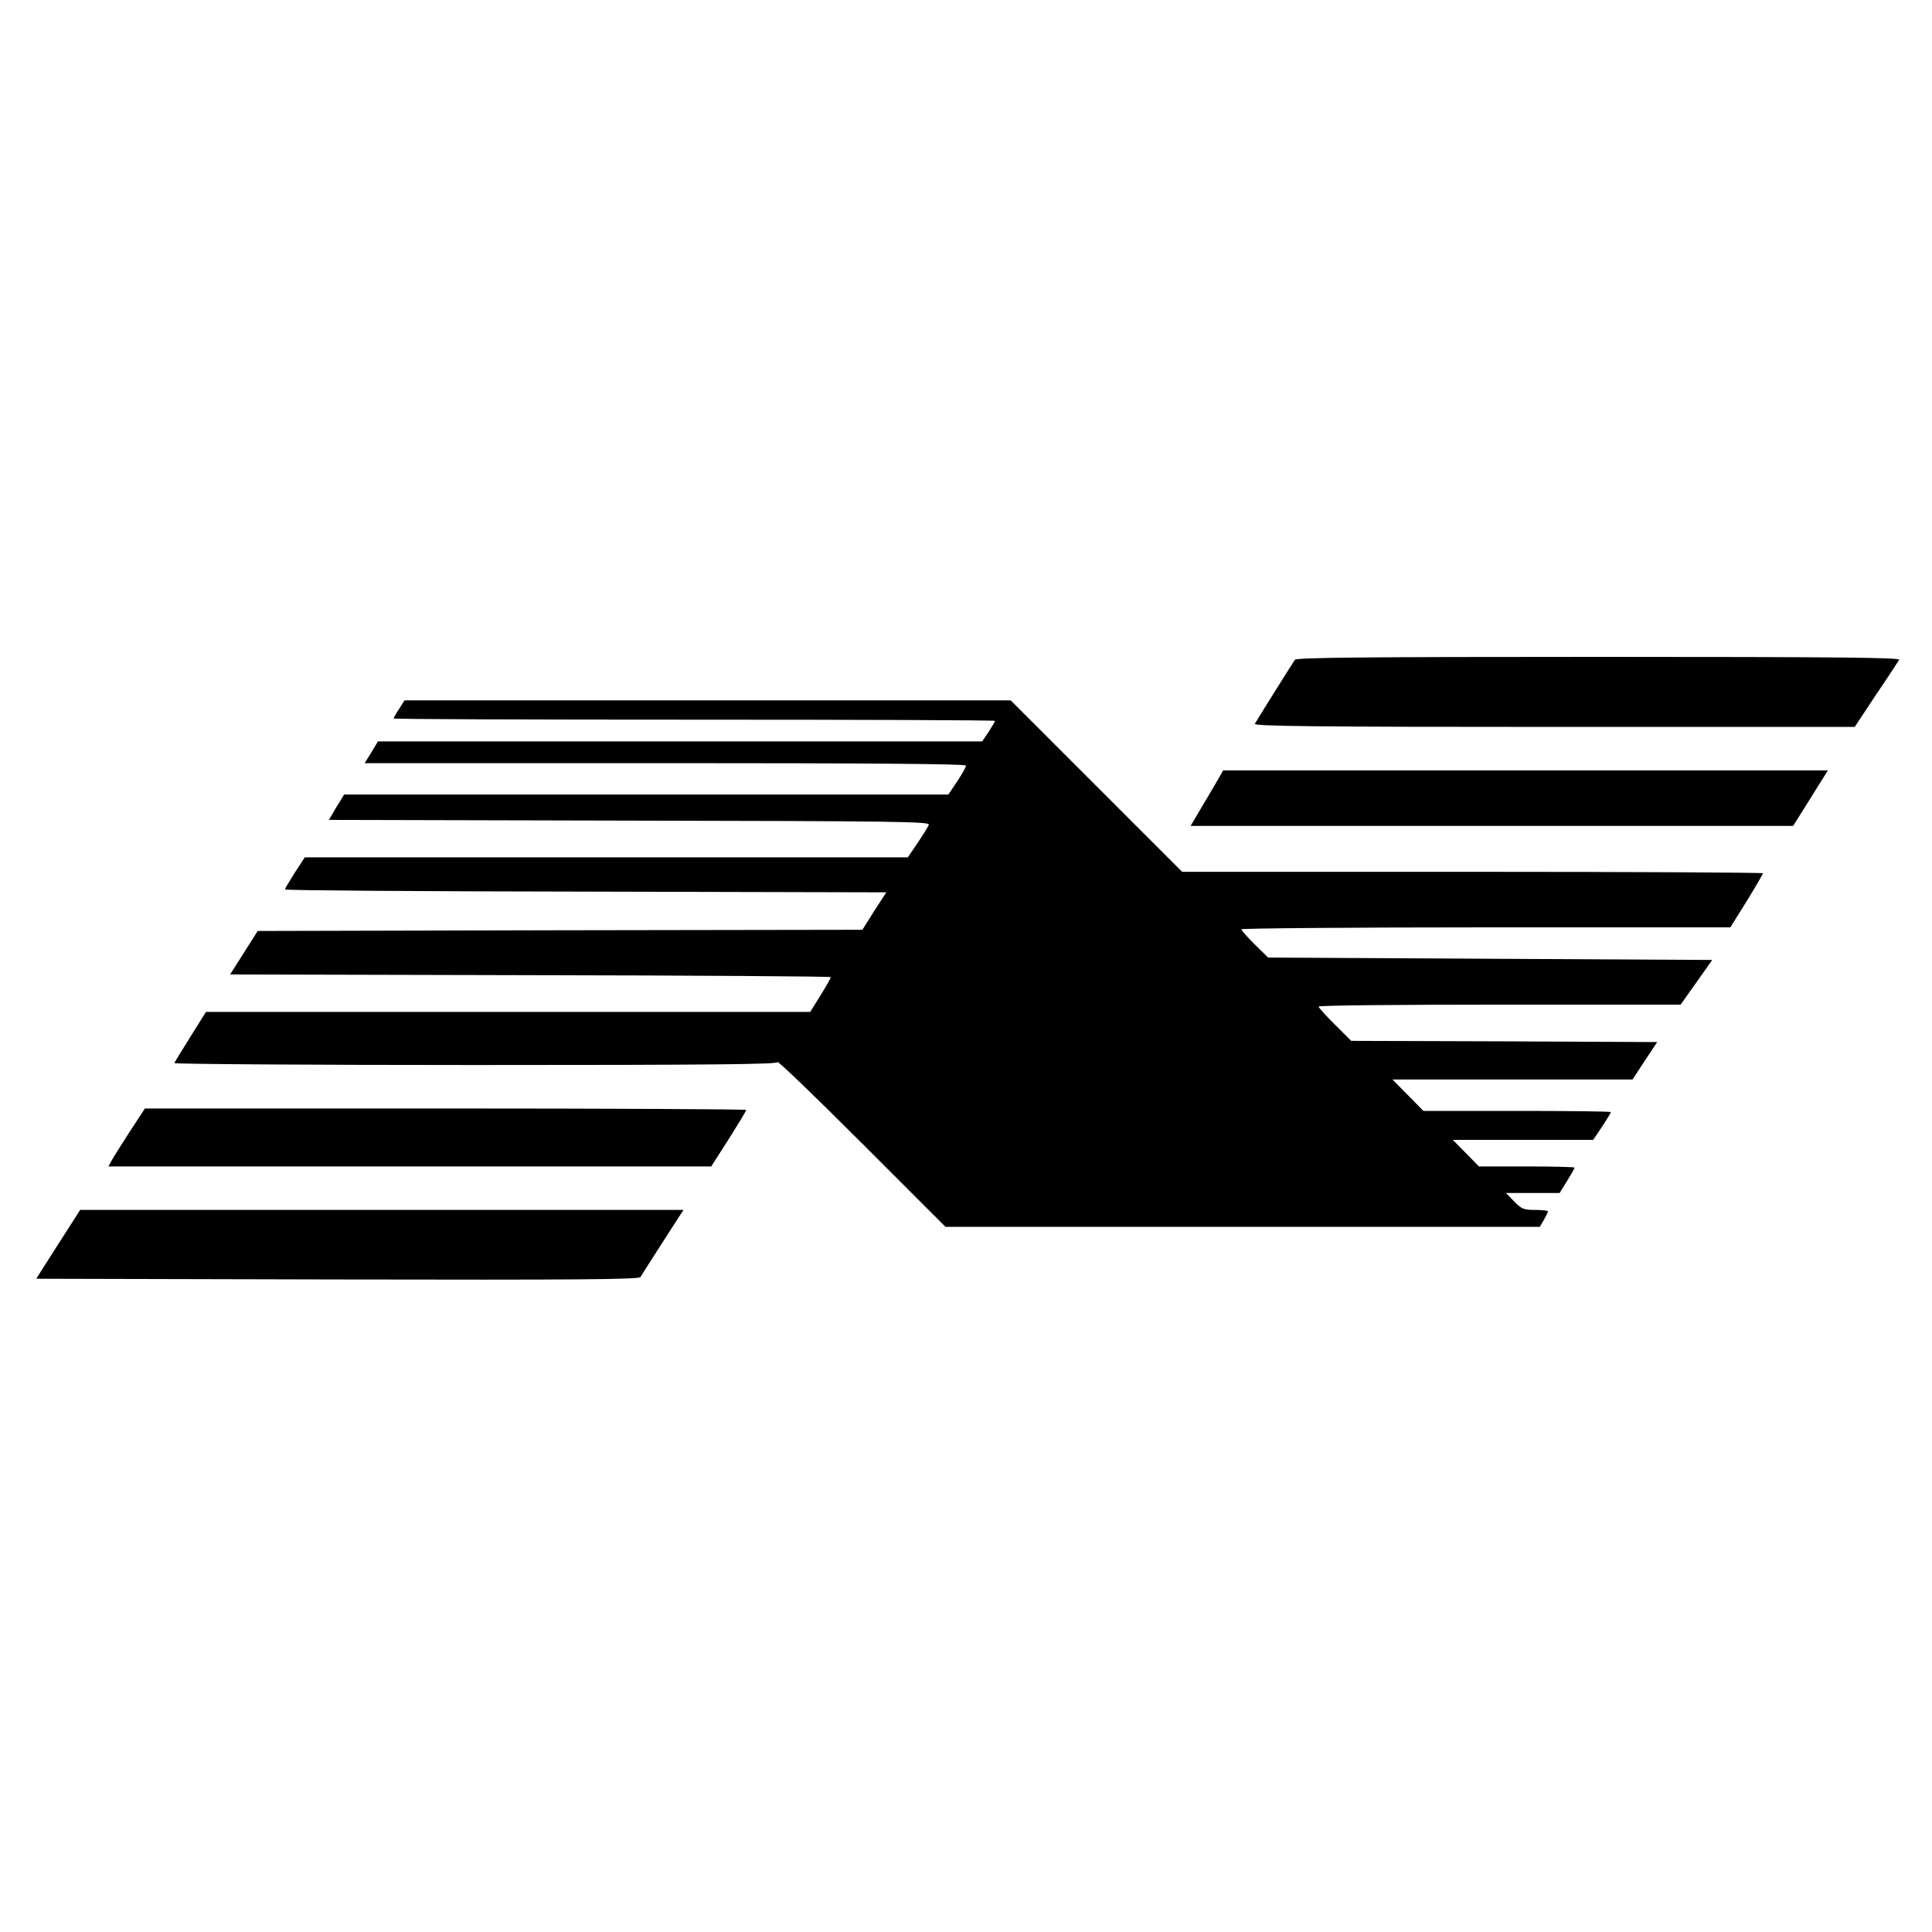 <?xml version="1.0" standalone="no"?>
<!DOCTYPE svg PUBLIC "-//W3C//DTD SVG 20010904//EN"
 "http://www.w3.org/TR/2001/REC-SVG-20010904/DTD/svg10.dtd">
<svg version="1.0" xmlns="http://www.w3.org/2000/svg"
 width="800pt" height="800pt" viewBox="0 0 800 800"
 preserveAspectRatio="xMidYMid meet">
<g transform="translate(0,800) scale(0.1,-0.1)"
fill="#000000" stroke="none">
<path d="M5362 5268 c-8 -11 -136 -215 -166 -265 -6 -10 245 -13 1238 -13
l1246 0 88 133 c49 72 92 138 96 145 6 9 -245 12 -1242 12 -988 0 -1252 -3
-1260 -12z"/>
<path d="M1653 5065 c-13 -19 -23 -37 -23 -40 0 -3 560 -5 1245 -5 685 0 1245
-2 1245 -5 0 -3 -12 -23 -26 -45 l-27 -40 -1251 0 -1251 0 -27 -45 -28 -45
1245 0 c836 0 1245 -3 1245 -10 0 -6 -16 -35 -36 -65 l-37 -55 -1251 0 -1251
0 -32 -52 -31 -53 1245 -3 c1108 -2 1244 -4 1239 -17 -3 -9 -24 -42 -46 -75
l-41 -60 -1248 0 -1249 0 -41 -63 c-22 -35 -41 -66 -41 -70 0 -4 560 -8 1245
-9 l1245 -3 -50 -77 -49 -78 -1252 -2 -1252 -3 -57 -90 -57 -90 1243 -3 c684
-1 1244 -5 1244 -8 0 -4 -19 -38 -42 -75 l-43 -69 -1251 0 -1251 0 -64 -102
c-35 -56 -65 -105 -67 -110 -2 -4 559 -8 1247 -8 991 0 1251 3 1251 12 0 7
156 -143 348 -335 l347 -347 1230 0 1231 0 17 29 c9 16 17 32 17 35 0 3 -24 6
-53 6 -48 0 -57 4 -87 35 l-34 35 111 0 111 0 31 50 c17 28 31 52 31 55 0 3
-89 5 -198 5 l-198 0 -54 55 -54 55 290 0 291 0 37 55 c20 30 36 57 36 60 0 3
-175 5 -388 5 l-388 0 -64 65 -64 65 497 0 497 0 51 78 51 77 -634 3 -633 2
-67 67 c-38 37 -68 71 -68 75 0 5 337 8 750 8 l749 0 66 93 65 92 -920 5 -919
5 -56 55 c-30 30 -55 58 -55 62 0 4 456 8 1013 8 l1012 0 68 109 c37 60 67
112 67 115 0 3 -541 6 -1203 6 l-1202 0 -355 355 -355 355 -1255 0 -1255 0
-22 -35z"/>
<path d="M5049 4782 c-8 -15 -39 -66 -67 -114 l-52 -88 1248 0 1247 0 72 115
72 115 -1252 0 -1252 0 -16 -28z"/>
<path d="M536 3312 c-35 -54 -69 -108 -75 -120 l-12 -22 1248 0 1248 0 73 114
c39 62 72 116 72 120 0 3 -560 6 -1245 6 l-1245 0 -64 -98z"/>
<path d="M241 2848 l-91 -143 1247 -3 c991 -2 1249 0 1255 10 4 7 46 73 93
146 l85 132 -1249 0 -1249 0 -91 -142z"/>
</g>
</svg>
